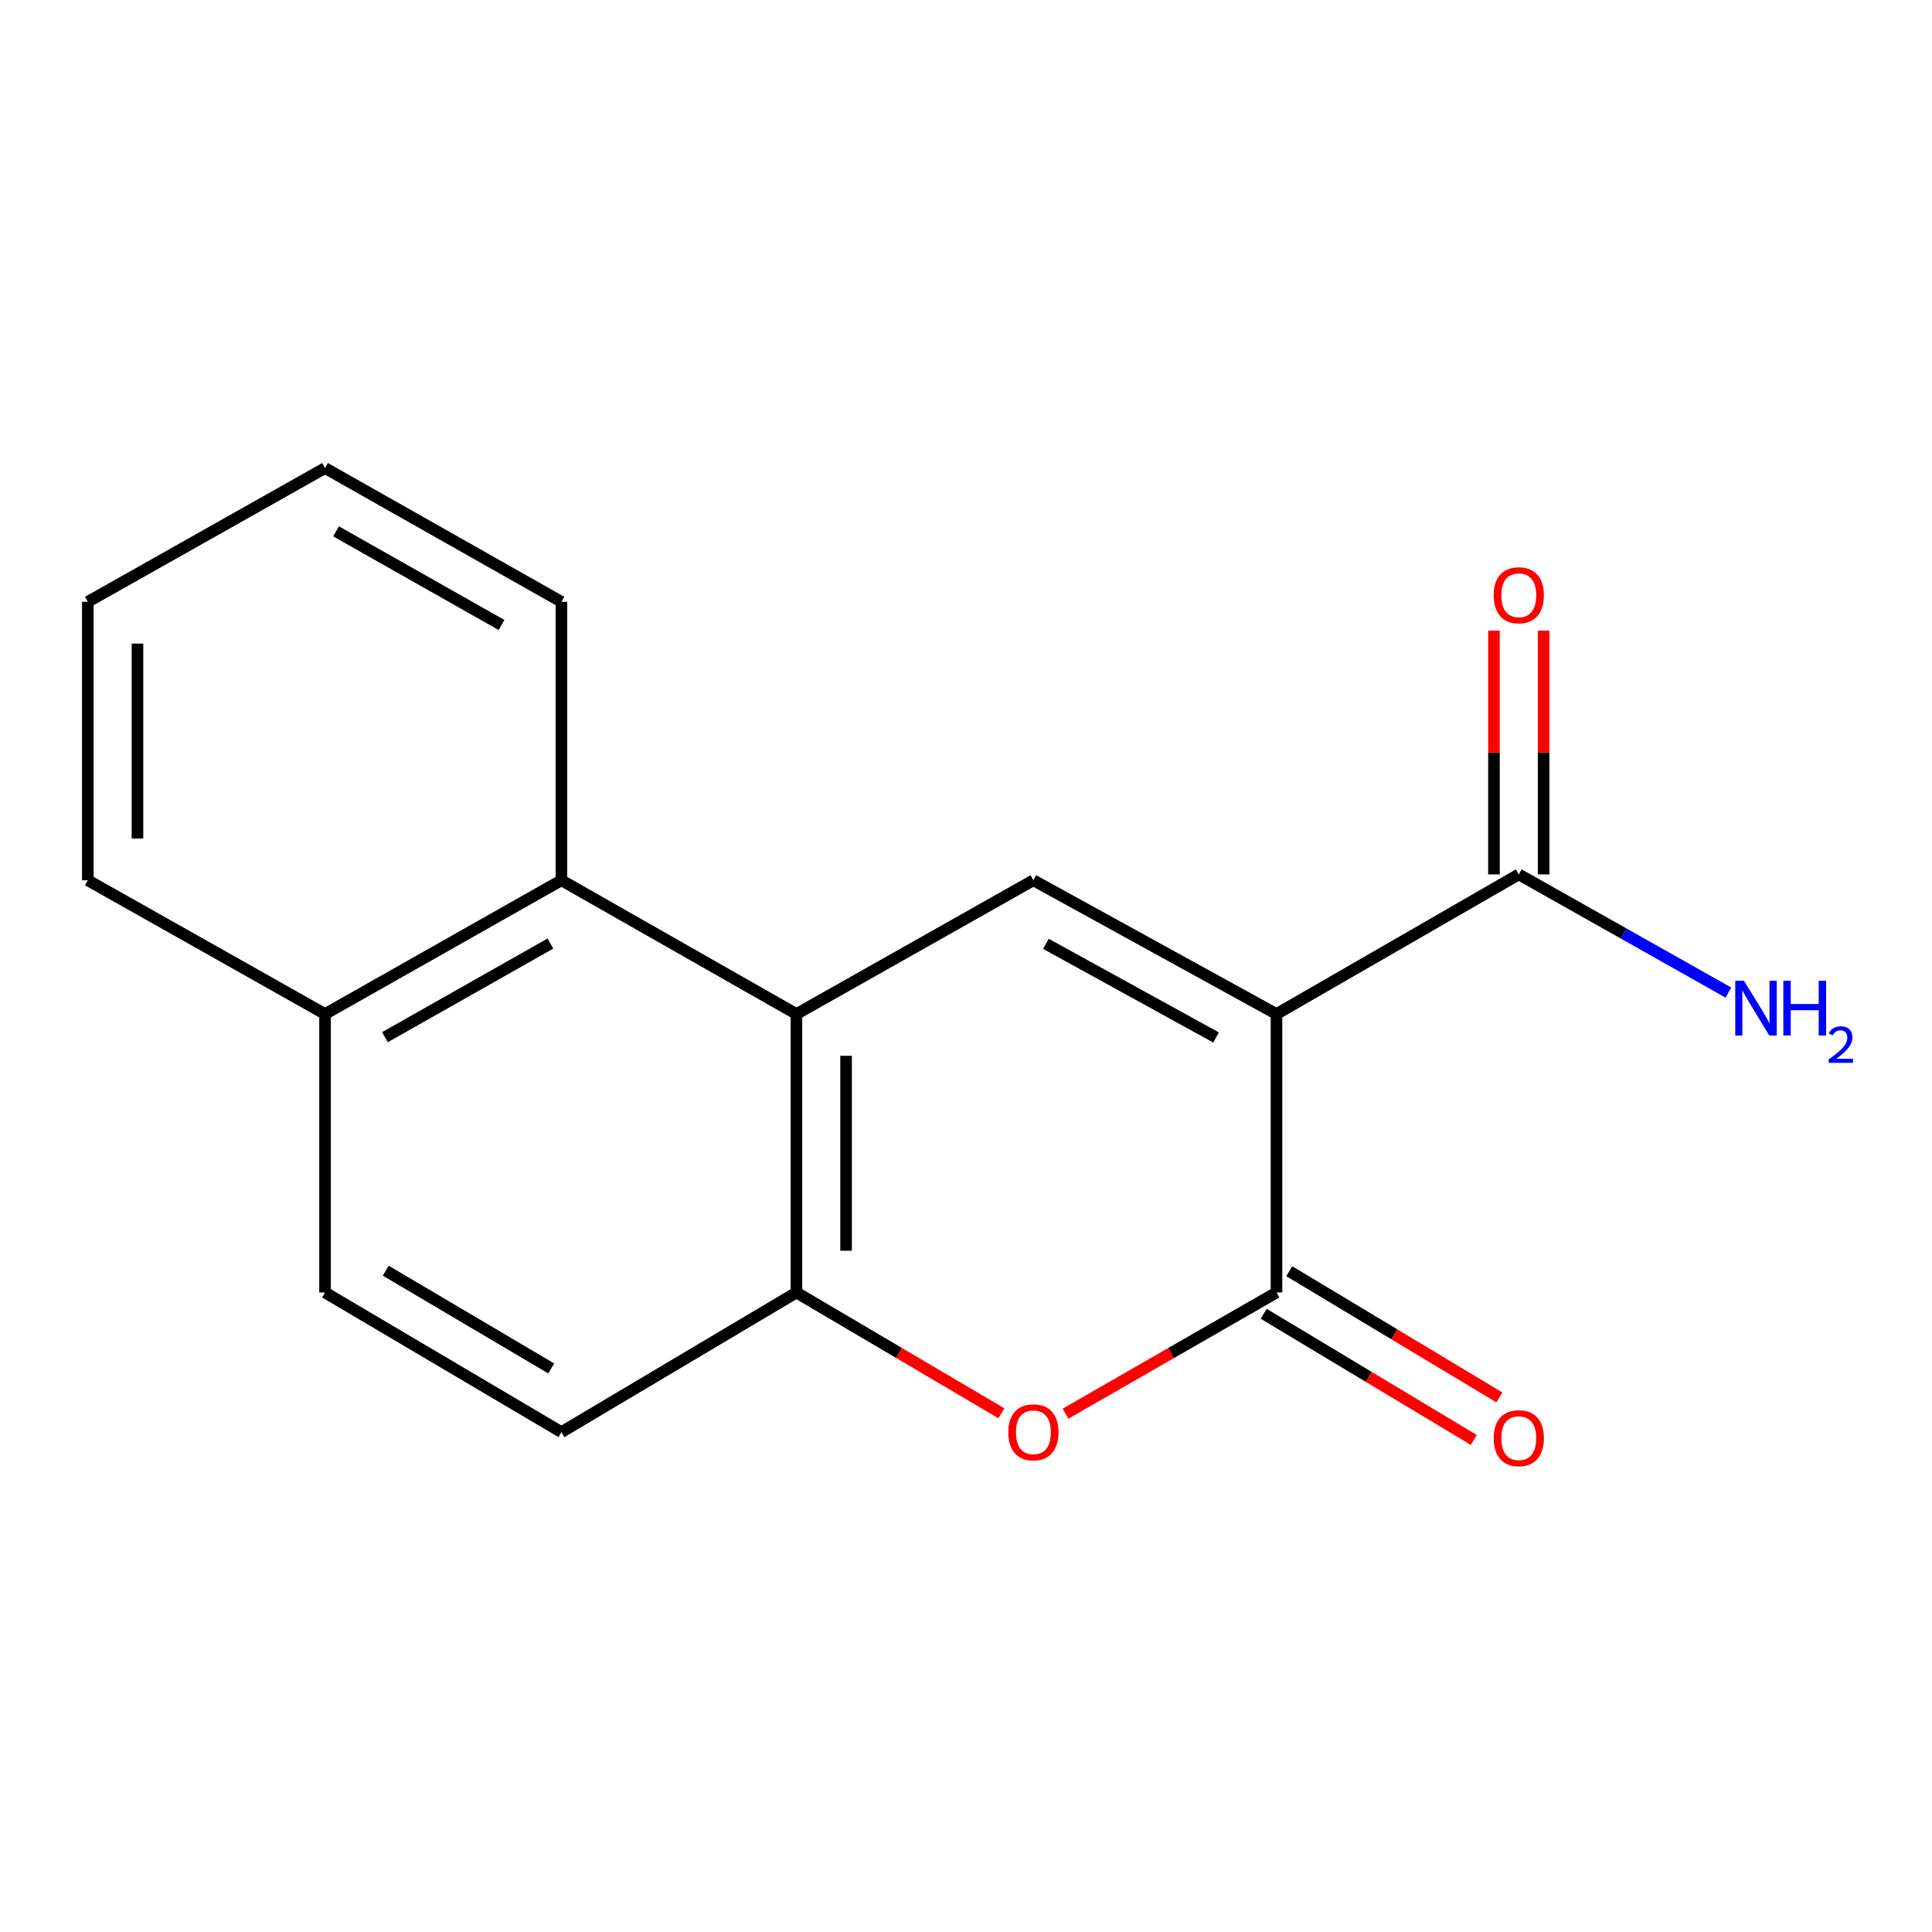 <?xml version='1.0' encoding='iso-8859-1'?>
<svg version='1.1' baseProfile='full'
              xmlns='http://www.w3.org/2000/svg'
                      xmlns:rdkit='http://www.rdkit.org/xml'
                      xmlns:xlink='http://www.w3.org/1999/xlink'
                  xml:space='preserve'
width='1000px' height='1000px' viewBox='0 0 1000 1000'>
<!-- END OF HEADER -->
<rect style='opacity:1.0;fill:#FFFFFF;stroke:none' width='1000' height='1000' x='0' y='0'> </rect>
<path class='bond-0' d='M 660.706,524.862 L 660.706,668.994' style='fill:none;fill-rule:evenodd;stroke:#000000;stroke-width:6px;stroke-linecap:butt;stroke-linejoin:miter;stroke-opacity:1' />
<path class='bond-1' d='M 660.706,524.862 L 534.88,455.624' style='fill:none;fill-rule:evenodd;stroke:#000000;stroke-width:6px;stroke-linecap:butt;stroke-linejoin:miter;stroke-opacity:1' />
<path class='bond-1' d='M 629.441,536.995 L 541.363,488.528' style='fill:none;fill-rule:evenodd;stroke:#000000;stroke-width:6px;stroke-linecap:butt;stroke-linejoin:miter;stroke-opacity:1' />
<path class='bond-5' d='M 660.706,524.862 L 786.118,452.582' style='fill:none;fill-rule:evenodd;stroke:#000000;stroke-width:6px;stroke-linecap:butt;stroke-linejoin:miter;stroke-opacity:1' />
<path class='bond-3' d='M 660.706,668.994 L 606.107,700.358' style='fill:none;fill-rule:evenodd;stroke:#000000;stroke-width:6px;stroke-linecap:butt;stroke-linejoin:miter;stroke-opacity:1' />
<path class='bond-3' d='M 606.107,700.358 L 551.508,731.723' style='fill:none;fill-rule:evenodd;stroke:#FF0000;stroke-width:6px;stroke-linecap:butt;stroke-linejoin:miter;stroke-opacity:1' />
<path class='bond-7' d='M 654.09,680.011 L 708.467,712.67' style='fill:none;fill-rule:evenodd;stroke:#000000;stroke-width:6px;stroke-linecap:butt;stroke-linejoin:miter;stroke-opacity:1' />
<path class='bond-7' d='M 708.467,712.67 L 762.844,745.328' style='fill:none;fill-rule:evenodd;stroke:#FF0000;stroke-width:6px;stroke-linecap:butt;stroke-linejoin:miter;stroke-opacity:1' />
<path class='bond-7' d='M 667.323,657.977 L 721.7,690.636' style='fill:none;fill-rule:evenodd;stroke:#000000;stroke-width:6px;stroke-linecap:butt;stroke-linejoin:miter;stroke-opacity:1' />
<path class='bond-7' d='M 721.7,690.636 L 776.078,723.295' style='fill:none;fill-rule:evenodd;stroke:#FF0000;stroke-width:6px;stroke-linecap:butt;stroke-linejoin:miter;stroke-opacity:1' />
<path class='bond-2' d='M 534.88,455.624 L 412.224,524.862' style='fill:none;fill-rule:evenodd;stroke:#000000;stroke-width:6px;stroke-linecap:butt;stroke-linejoin:miter;stroke-opacity:1' />
<path class='bond-4' d='M 412.224,524.862 L 412.224,668.994' style='fill:none;fill-rule:evenodd;stroke:#000000;stroke-width:6px;stroke-linecap:butt;stroke-linejoin:miter;stroke-opacity:1' />
<path class='bond-4' d='M 437.926,546.482 L 437.926,647.374' style='fill:none;fill-rule:evenodd;stroke:#000000;stroke-width:6px;stroke-linecap:butt;stroke-linejoin:miter;stroke-opacity:1' />
<path class='bond-6' d='M 412.224,524.862 L 290.596,455.624' style='fill:none;fill-rule:evenodd;stroke:#000000;stroke-width:6px;stroke-linecap:butt;stroke-linejoin:miter;stroke-opacity:1' />
<path class='bond-17' d='M 518.321,731.516 L 465.272,700.255' style='fill:none;fill-rule:evenodd;stroke:#FF0000;stroke-width:6px;stroke-linecap:butt;stroke-linejoin:miter;stroke-opacity:1' />
<path class='bond-17' d='M 465.272,700.255 L 412.224,668.994' style='fill:none;fill-rule:evenodd;stroke:#000000;stroke-width:6px;stroke-linecap:butt;stroke-linejoin:miter;stroke-opacity:1' />
<path class='bond-8' d='M 412.224,668.994 L 290.596,741.274' style='fill:none;fill-rule:evenodd;stroke:#000000;stroke-width:6px;stroke-linecap:butt;stroke-linejoin:miter;stroke-opacity:1' />
<path class='bond-9' d='M 798.969,452.582 L 798.969,389.489' style='fill:none;fill-rule:evenodd;stroke:#000000;stroke-width:6px;stroke-linecap:butt;stroke-linejoin:miter;stroke-opacity:1' />
<path class='bond-9' d='M 798.969,389.489 L 798.969,326.396' style='fill:none;fill-rule:evenodd;stroke:#FF0000;stroke-width:6px;stroke-linecap:butt;stroke-linejoin:miter;stroke-opacity:1' />
<path class='bond-9' d='M 773.267,452.582 L 773.267,389.489' style='fill:none;fill-rule:evenodd;stroke:#000000;stroke-width:6px;stroke-linecap:butt;stroke-linejoin:miter;stroke-opacity:1' />
<path class='bond-9' d='M 773.267,389.489 L 773.267,326.396' style='fill:none;fill-rule:evenodd;stroke:#FF0000;stroke-width:6px;stroke-linecap:butt;stroke-linejoin:miter;stroke-opacity:1' />
<path class='bond-12' d='M 786.118,452.582 L 840.379,483.174' style='fill:none;fill-rule:evenodd;stroke:#000000;stroke-width:6px;stroke-linecap:butt;stroke-linejoin:miter;stroke-opacity:1' />
<path class='bond-12' d='M 840.379,483.174 L 894.639,513.765' style='fill:none;fill-rule:evenodd;stroke:#0000FF;stroke-width:6px;stroke-linecap:butt;stroke-linejoin:miter;stroke-opacity:1' />
<path class='bond-10' d='M 290.596,455.624 L 168.239,524.862' style='fill:none;fill-rule:evenodd;stroke:#000000;stroke-width:6px;stroke-linecap:butt;stroke-linejoin:miter;stroke-opacity:1' />
<path class='bond-10' d='M 284.9,488.379 L 199.251,536.846' style='fill:none;fill-rule:evenodd;stroke:#000000;stroke-width:6px;stroke-linecap:butt;stroke-linejoin:miter;stroke-opacity:1' />
<path class='bond-13' d='M 290.596,455.624 L 290.596,311.506' style='fill:none;fill-rule:evenodd;stroke:#000000;stroke-width:6px;stroke-linecap:butt;stroke-linejoin:miter;stroke-opacity:1' />
<path class='bond-18' d='M 290.596,741.274 L 168.239,668.994' style='fill:none;fill-rule:evenodd;stroke:#000000;stroke-width:6px;stroke-linecap:butt;stroke-linejoin:miter;stroke-opacity:1' />
<path class='bond-18' d='M 285.315,708.303 L 199.665,657.707' style='fill:none;fill-rule:evenodd;stroke:#000000;stroke-width:6px;stroke-linecap:butt;stroke-linejoin:miter;stroke-opacity:1' />
<path class='bond-11' d='M 168.239,524.862 L 168.239,668.994' style='fill:none;fill-rule:evenodd;stroke:#000000;stroke-width:6px;stroke-linecap:butt;stroke-linejoin:miter;stroke-opacity:1' />
<path class='bond-14' d='M 168.239,524.862 L 45.455,455.624' style='fill:none;fill-rule:evenodd;stroke:#000000;stroke-width:6px;stroke-linecap:butt;stroke-linejoin:miter;stroke-opacity:1' />
<path class='bond-15' d='M 290.596,311.506 L 168.239,242.268' style='fill:none;fill-rule:evenodd;stroke:#000000;stroke-width:6px;stroke-linecap:butt;stroke-linejoin:miter;stroke-opacity:1' />
<path class='bond-15' d='M 259.584,323.49 L 173.935,275.022' style='fill:none;fill-rule:evenodd;stroke:#000000;stroke-width:6px;stroke-linecap:butt;stroke-linejoin:miter;stroke-opacity:1' />
<path class='bond-19' d='M 45.455,455.624 L 45.455,311.506' style='fill:none;fill-rule:evenodd;stroke:#000000;stroke-width:6px;stroke-linecap:butt;stroke-linejoin:miter;stroke-opacity:1' />
<path class='bond-19' d='M 71.157,434.006 L 71.157,333.124' style='fill:none;fill-rule:evenodd;stroke:#000000;stroke-width:6px;stroke-linecap:butt;stroke-linejoin:miter;stroke-opacity:1' />
<path class='bond-16' d='M 168.239,242.268 L 45.455,311.506' style='fill:none;fill-rule:evenodd;stroke:#000000;stroke-width:6px;stroke-linecap:butt;stroke-linejoin:miter;stroke-opacity:1' />
<path  class='atom-4' d='M 521.88 741.354
Q 521.88 734.554, 525.24 730.754
Q 528.6 726.954, 534.88 726.954
Q 541.16 726.954, 544.52 730.754
Q 547.88 734.554, 547.88 741.354
Q 547.88 748.234, 544.48 752.154
Q 541.08 756.034, 534.88 756.034
Q 528.64 756.034, 525.24 752.154
Q 521.88 748.274, 521.88 741.354
M 534.88 752.834
Q 539.2 752.834, 541.52 749.954
Q 543.88 747.034, 543.88 741.354
Q 543.88 735.794, 541.52 732.994
Q 539.2 730.154, 534.88 730.154
Q 530.56 730.154, 528.2 732.954
Q 525.88 735.754, 525.88 741.354
Q 525.88 747.074, 528.2 749.954
Q 530.56 752.834, 534.88 752.834
' fill='#FF0000'/>
<path  class='atom-8' d='M 773.118 744.396
Q 773.118 737.596, 776.478 733.796
Q 779.838 729.996, 786.118 729.996
Q 792.398 729.996, 795.758 733.796
Q 799.118 737.596, 799.118 744.396
Q 799.118 751.276, 795.718 755.196
Q 792.318 759.076, 786.118 759.076
Q 779.878 759.076, 776.478 755.196
Q 773.118 751.316, 773.118 744.396
M 786.118 755.876
Q 790.438 755.876, 792.758 752.996
Q 795.118 750.076, 795.118 744.396
Q 795.118 738.836, 792.758 736.036
Q 790.438 733.196, 786.118 733.196
Q 781.798 733.196, 779.438 735.996
Q 777.118 738.796, 777.118 744.396
Q 777.118 750.116, 779.438 752.996
Q 781.798 755.876, 786.118 755.876
' fill='#FF0000'/>
<path  class='atom-10' d='M 773.118 308.102
Q 773.118 301.302, 776.478 297.502
Q 779.838 293.702, 786.118 293.702
Q 792.398 293.702, 795.758 297.502
Q 799.118 301.302, 799.118 308.102
Q 799.118 314.982, 795.718 318.902
Q 792.318 322.782, 786.118 322.782
Q 779.878 322.782, 776.478 318.902
Q 773.118 315.022, 773.118 308.102
M 786.118 319.582
Q 790.438 319.582, 792.758 316.702
Q 795.118 313.782, 795.118 308.102
Q 795.118 302.542, 792.758 299.742
Q 790.438 296.902, 786.118 296.902
Q 781.798 296.902, 779.438 299.702
Q 777.118 302.502, 777.118 308.102
Q 777.118 313.822, 779.438 316.702
Q 781.798 319.582, 786.118 319.582
' fill='#FF0000'/>
<path  class='atom-13' d='M 902.643 507.647
L 911.923 522.647
Q 912.843 524.127, 914.323 526.807
Q 915.803 529.487, 915.883 529.647
L 915.883 507.647
L 919.643 507.647
L 919.643 535.967
L 915.763 535.967
L 905.803 519.567
Q 904.643 517.647, 903.403 515.447
Q 902.203 513.247, 901.843 512.567
L 901.843 535.967
L 898.163 535.967
L 898.163 507.647
L 902.643 507.647
' fill='#0000FF'/>
<path  class='atom-13' d='M 923.043 507.647
L 926.883 507.647
L 926.883 519.687
L 941.363 519.687
L 941.363 507.647
L 945.203 507.647
L 945.203 535.967
L 941.363 535.967
L 941.363 522.887
L 926.883 522.887
L 926.883 535.967
L 923.043 535.967
L 923.043 507.647
' fill='#0000FF'/>
<path  class='atom-13' d='M 946.576 534.973
Q 947.262 533.204, 948.899 532.228
Q 950.536 531.224, 952.806 531.224
Q 955.631 531.224, 957.215 532.756
Q 958.799 534.287, 958.799 537.006
Q 958.799 539.778, 956.74 542.365
Q 954.707 544.952, 950.483 548.015
L 959.116 548.015
L 959.116 550.127
L 946.523 550.127
L 946.523 548.358
Q 950.008 545.876, 952.067 544.028
Q 954.153 542.18, 955.156 540.517
Q 956.159 538.854, 956.159 537.138
Q 956.159 535.343, 955.261 534.34
Q 954.364 533.336, 952.806 533.336
Q 951.301 533.336, 950.298 533.944
Q 949.295 534.551, 948.582 535.897
L 946.576 534.973
' fill='#0000FF'/>
</svg>
